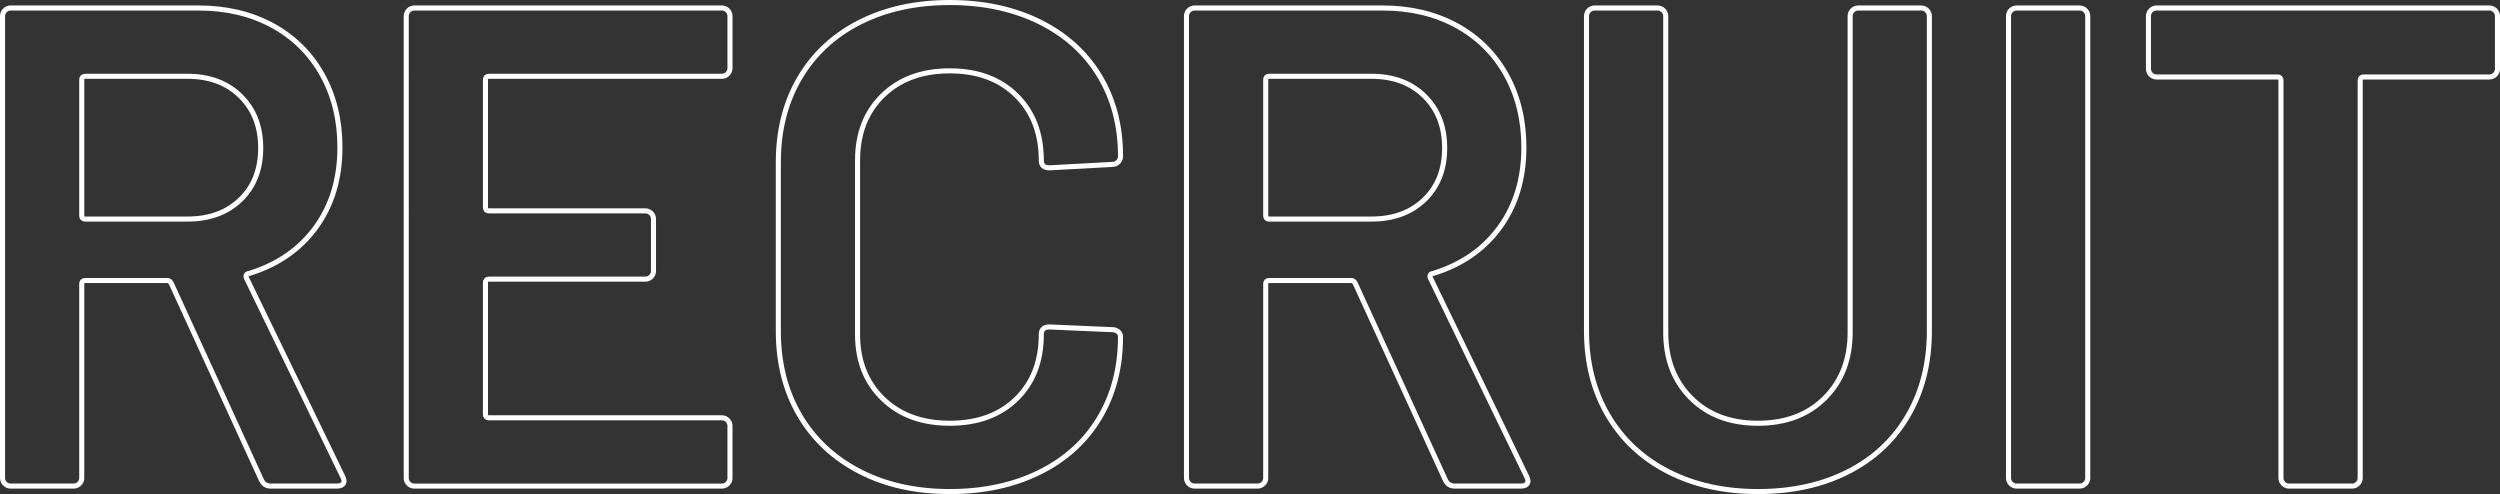 <?xml version="1.0" encoding="utf-8"?>
<!-- Generator: Adobe Illustrator 25.4.1, SVG Export Plug-In . SVG Version: 6.00 Build 0)  -->
<!DOCTYPE svg PUBLIC "-//W3C//DTD SVG 1.1//EN" "http://www.w3.org/Graphics/SVG/1.1/DTD/svg11.dtd">
<svg version="1.1" id="レイヤー_1" xmlns="http://www.w3.org/2000/svg" xmlns:xlink="http://www.w3.org/1999/xlink" x="0px"
	 y="0px" width="494.147px" height="97.66px" viewBox="0 0 494.147 97.66" style="enable-background:new 0 0 494.147 97.66;"
	 xml:space="preserve">
<rect x="0" y="0" width="494.147" height="97.66" fill="#333333" stroke="none"/>
<g>
	<g>
		<path style="fill:none;stroke:#FFFFFF;stroke-miterlimit:10;" d="M51.664,94.865l-17.819-38.88c-0.182-0.358-0.451-0.54-0.811-0.54H16.835c-0.452,0-0.676,0.226-0.676,0.675
			v38.34c0,0.451-0.158,0.833-0.472,1.147c-0.316,0.316-0.698,0.473-1.148,0.473H2.119c-0.451,0-0.833-0.156-1.147-0.473
			C0.655,95.293,0.5,94.911,0.5,94.46V3.2c0-0.449,0.155-0.831,0.472-1.147C1.286,1.738,1.668,1.58,2.119,1.58h37.125
			c5.489,0,10.349,1.147,14.58,3.442c4.229,2.295,7.514,5.535,9.855,9.72c2.339,4.186,3.51,8.978,3.51,14.378
			c0,6.21-1.599,11.498-4.792,15.862c-3.196,4.366-7.628,7.404-13.298,9.112c-0.182,0-0.316,0.091-0.405,0.271
			c-0.091,0.182-0.091,0.36,0,0.54L67.729,94.19C67.909,94.551,68,94.82,68,95c0,0.722-0.496,1.08-1.485,1.08h-12.96
			C52.654,96.08,52.023,95.675,51.664,94.865z M16.159,15.755V42.62c0,0.451,0.224,0.675,0.676,0.675h20.25
			c4.319,0,7.807-1.282,10.462-3.848c2.653-2.564,3.982-5.961,3.982-10.192c0-4.229-1.329-7.648-3.982-10.26
			c-2.655-2.609-6.143-3.915-10.462-3.915h-20.25C16.383,15.08,16.159,15.306,16.159,15.755z"/>
		<path style="fill:none;stroke:#FFFFFF;stroke-miterlimit:10;" d="M143.813,14.607c-0.316,0.316-0.698,0.473-1.147,0.473H96.632c-0.452,0-0.676,0.226-0.676,0.675V41
			c0,0.451,0.224,0.675,0.676,0.675h30.915c0.449,0,0.831,0.158,1.147,0.473c0.313,0.316,0.472,0.698,0.472,1.147v10.26
			c0,0.452-0.158,0.834-0.472,1.147c-0.316,0.316-0.698,0.473-1.147,0.473H96.632c-0.452,0-0.676,0.226-0.676,0.675v26.056
			c0,0.451,0.224,0.675,0.676,0.675h46.034c0.449,0,0.831,0.158,1.147,0.473c0.314,0.316,0.473,0.698,0.473,1.147v10.26
			c0,0.451-0.158,0.833-0.473,1.147c-0.316,0.316-0.698,0.473-1.147,0.473h-60.75c-0.451,0-0.833-0.156-1.147-0.473
			c-0.316-0.314-0.472-0.696-0.472-1.147V3.2c0-0.449,0.155-0.831,0.472-1.147c0.314-0.314,0.696-0.473,1.147-0.473h60.75
			c0.449,0,0.831,0.158,1.147,0.473c0.314,0.316,0.473,0.698,0.473,1.147v10.26C144.286,13.911,144.128,14.293,143.813,14.607z"/>
		<path style="fill:none;stroke:#FFFFFF;stroke-miterlimit:10;" d="M169.909,93.178c-5.13-2.653-9.092-6.366-11.88-11.138c-2.791-4.77-4.186-10.305-4.186-16.604V32.09
			c0-6.299,1.395-11.833,4.186-16.604c2.788-4.77,6.75-8.459,11.88-11.07c5.13-2.609,11.07-3.915,17.82-3.915
			c6.659,0,12.555,1.262,17.685,3.78c5.13,2.521,9.09,6.075,11.88,10.665c2.789,4.59,4.186,9.901,4.186,15.93
			c0,0.451-0.158,0.833-0.473,1.147c-0.316,0.316-0.698,0.473-1.147,0.473l-12.42,0.675c-1.08,0-1.62-0.493-1.62-1.484
			c0-5.31-1.644-9.586-4.928-12.825c-3.286-3.24-7.674-4.86-13.162-4.86c-5.491,0-9.901,1.62-13.23,4.86
			c-3.33,3.239-4.995,7.516-4.995,12.825V66.11c0,5.221,1.665,9.45,4.995,12.689c3.329,3.24,7.739,4.86,13.23,4.86
			c5.488,0,9.876-1.597,13.162-4.793c3.284-3.193,4.928-7.445,4.928-12.757c0-0.989,0.54-1.485,1.62-1.485l12.42,0.54
			c0.449,0,0.831,0.135,1.147,0.405c0.314,0.27,0.473,0.586,0.473,0.944c0,6.122-1.396,11.499-4.186,16.133
			c-2.79,4.637-6.75,8.214-11.88,10.732c-5.13,2.521-11.025,3.78-17.685,3.78C180.979,97.16,175.039,95.833,169.909,93.178z"/>
		<path style="fill:none;stroke:#FFFFFF;stroke-miterlimit:10;" d="M285.683,94.865l-17.819-38.88c-0.182-0.358-0.451-0.54-0.811-0.54h-16.199
			c-0.452,0-0.676,0.226-0.676,0.675v38.34c0,0.451-0.158,0.833-0.472,1.147c-0.316,0.316-0.698,0.473-1.148,0.473h-12.42
			c-0.451,0-0.833-0.156-1.147-0.473c-0.316-0.314-0.472-0.696-0.472-1.147V3.2c0-0.449,0.155-0.831,0.472-1.147
			c0.314-0.314,0.696-0.473,1.147-0.473h37.125c5.489,0,10.349,1.147,14.58,3.442c4.229,2.295,7.514,5.535,9.855,9.72
			c2.339,4.186,3.51,8.978,3.51,14.378c0,6.21-1.599,11.498-4.792,15.862c-3.196,4.366-7.628,7.404-13.298,9.112
			c-0.182,0-0.316,0.091-0.405,0.271c-0.091,0.182-0.091,0.36,0,0.54l19.035,39.285c0.18,0.36,0.271,0.63,0.271,0.81
			c0,0.722-0.496,1.08-1.485,1.08h-12.96C286.673,96.08,286.042,95.675,285.683,94.865z M250.178,15.755V42.62
			c0,0.451,0.224,0.675,0.676,0.675h20.25c4.319,0,7.807-1.282,10.462-3.848c2.653-2.564,3.982-5.961,3.982-10.192
			c0-4.229-1.329-7.648-3.982-10.26c-2.655-2.609-6.143-3.915-10.462-3.915h-20.25C250.401,15.08,250.178,15.306,250.178,15.755z"/>
		<path style="fill:none;stroke:#FFFFFF;stroke-miterlimit:10;" d="M329.787,93.245c-5.13-2.609-9.112-6.322-11.947-11.138c-2.835-4.813-4.253-10.372-4.253-16.672V3.2
			c0-0.449,0.156-0.831,0.473-1.147c0.314-0.314,0.696-0.473,1.147-0.473h12.42c0.449,0,0.831,0.158,1.147,0.473
			c0.314,0.316,0.473,0.698,0.473,1.147v62.505c0,5.312,1.664,9.632,4.995,12.96c3.328,3.331,7.739,4.995,13.229,4.995
			c5.489,0,9.899-1.664,13.23-4.995c3.328-3.328,4.995-7.648,4.995-12.96V3.2c0-0.449,0.156-0.831,0.473-1.147
			c0.313-0.314,0.695-0.473,1.147-0.473h12.42c0.449,0,0.831,0.158,1.147,0.473c0.314,0.316,0.473,0.698,0.473,1.147v62.235
			c0,6.3-1.396,11.858-4.186,16.672c-2.791,4.815-6.75,8.528-11.88,11.138c-5.13,2.611-11.07,3.915-17.82,3.915
			C340.811,97.16,334.917,95.856,329.787,93.245z"/>
		<path style="fill:none;stroke:#FFFFFF;stroke-miterlimit:10;" d="M397.474,95.607c-0.316-0.314-0.472-0.696-0.472-1.147V3.2c0-0.449,0.155-0.831,0.472-1.147
			c0.314-0.314,0.696-0.473,1.147-0.473h12.42c0.45,0,0.832,0.158,1.148,0.473c0.313,0.316,0.472,0.698,0.472,1.147v91.26
			c0,0.451-0.158,0.833-0.472,1.147c-0.316,0.316-0.698,0.473-1.148,0.473h-12.42C398.17,96.08,397.788,95.924,397.474,95.607z"/>
		<path style="fill:none;stroke:#FFFFFF;stroke-miterlimit:10;" d="M493.175,2.053c0.314,0.316,0.473,0.698,0.473,1.147v10.395c0,0.452-0.158,0.834-0.473,1.147
			c-0.316,0.316-0.698,0.473-1.147,0.473h-24.84c-0.451,0-0.675,0.226-0.675,0.675v78.57c0,0.451-0.158,0.833-0.473,1.147
			c-0.316,0.316-0.698,0.473-1.147,0.473h-12.42c-0.452,0-0.834-0.156-1.147-0.473c-0.316-0.314-0.473-0.696-0.473-1.147V15.89
			c0-0.449-0.226-0.675-0.675-0.675h-23.896c-0.451,0-0.833-0.156-1.147-0.473c-0.316-0.313-0.473-0.695-0.473-1.147V3.2
			c0-0.449,0.156-0.831,0.473-1.147c0.314-0.314,0.696-0.473,1.147-0.473h65.745C492.477,1.58,492.858,1.738,493.175,2.053z"/>
	</g>
</g>
</svg>
